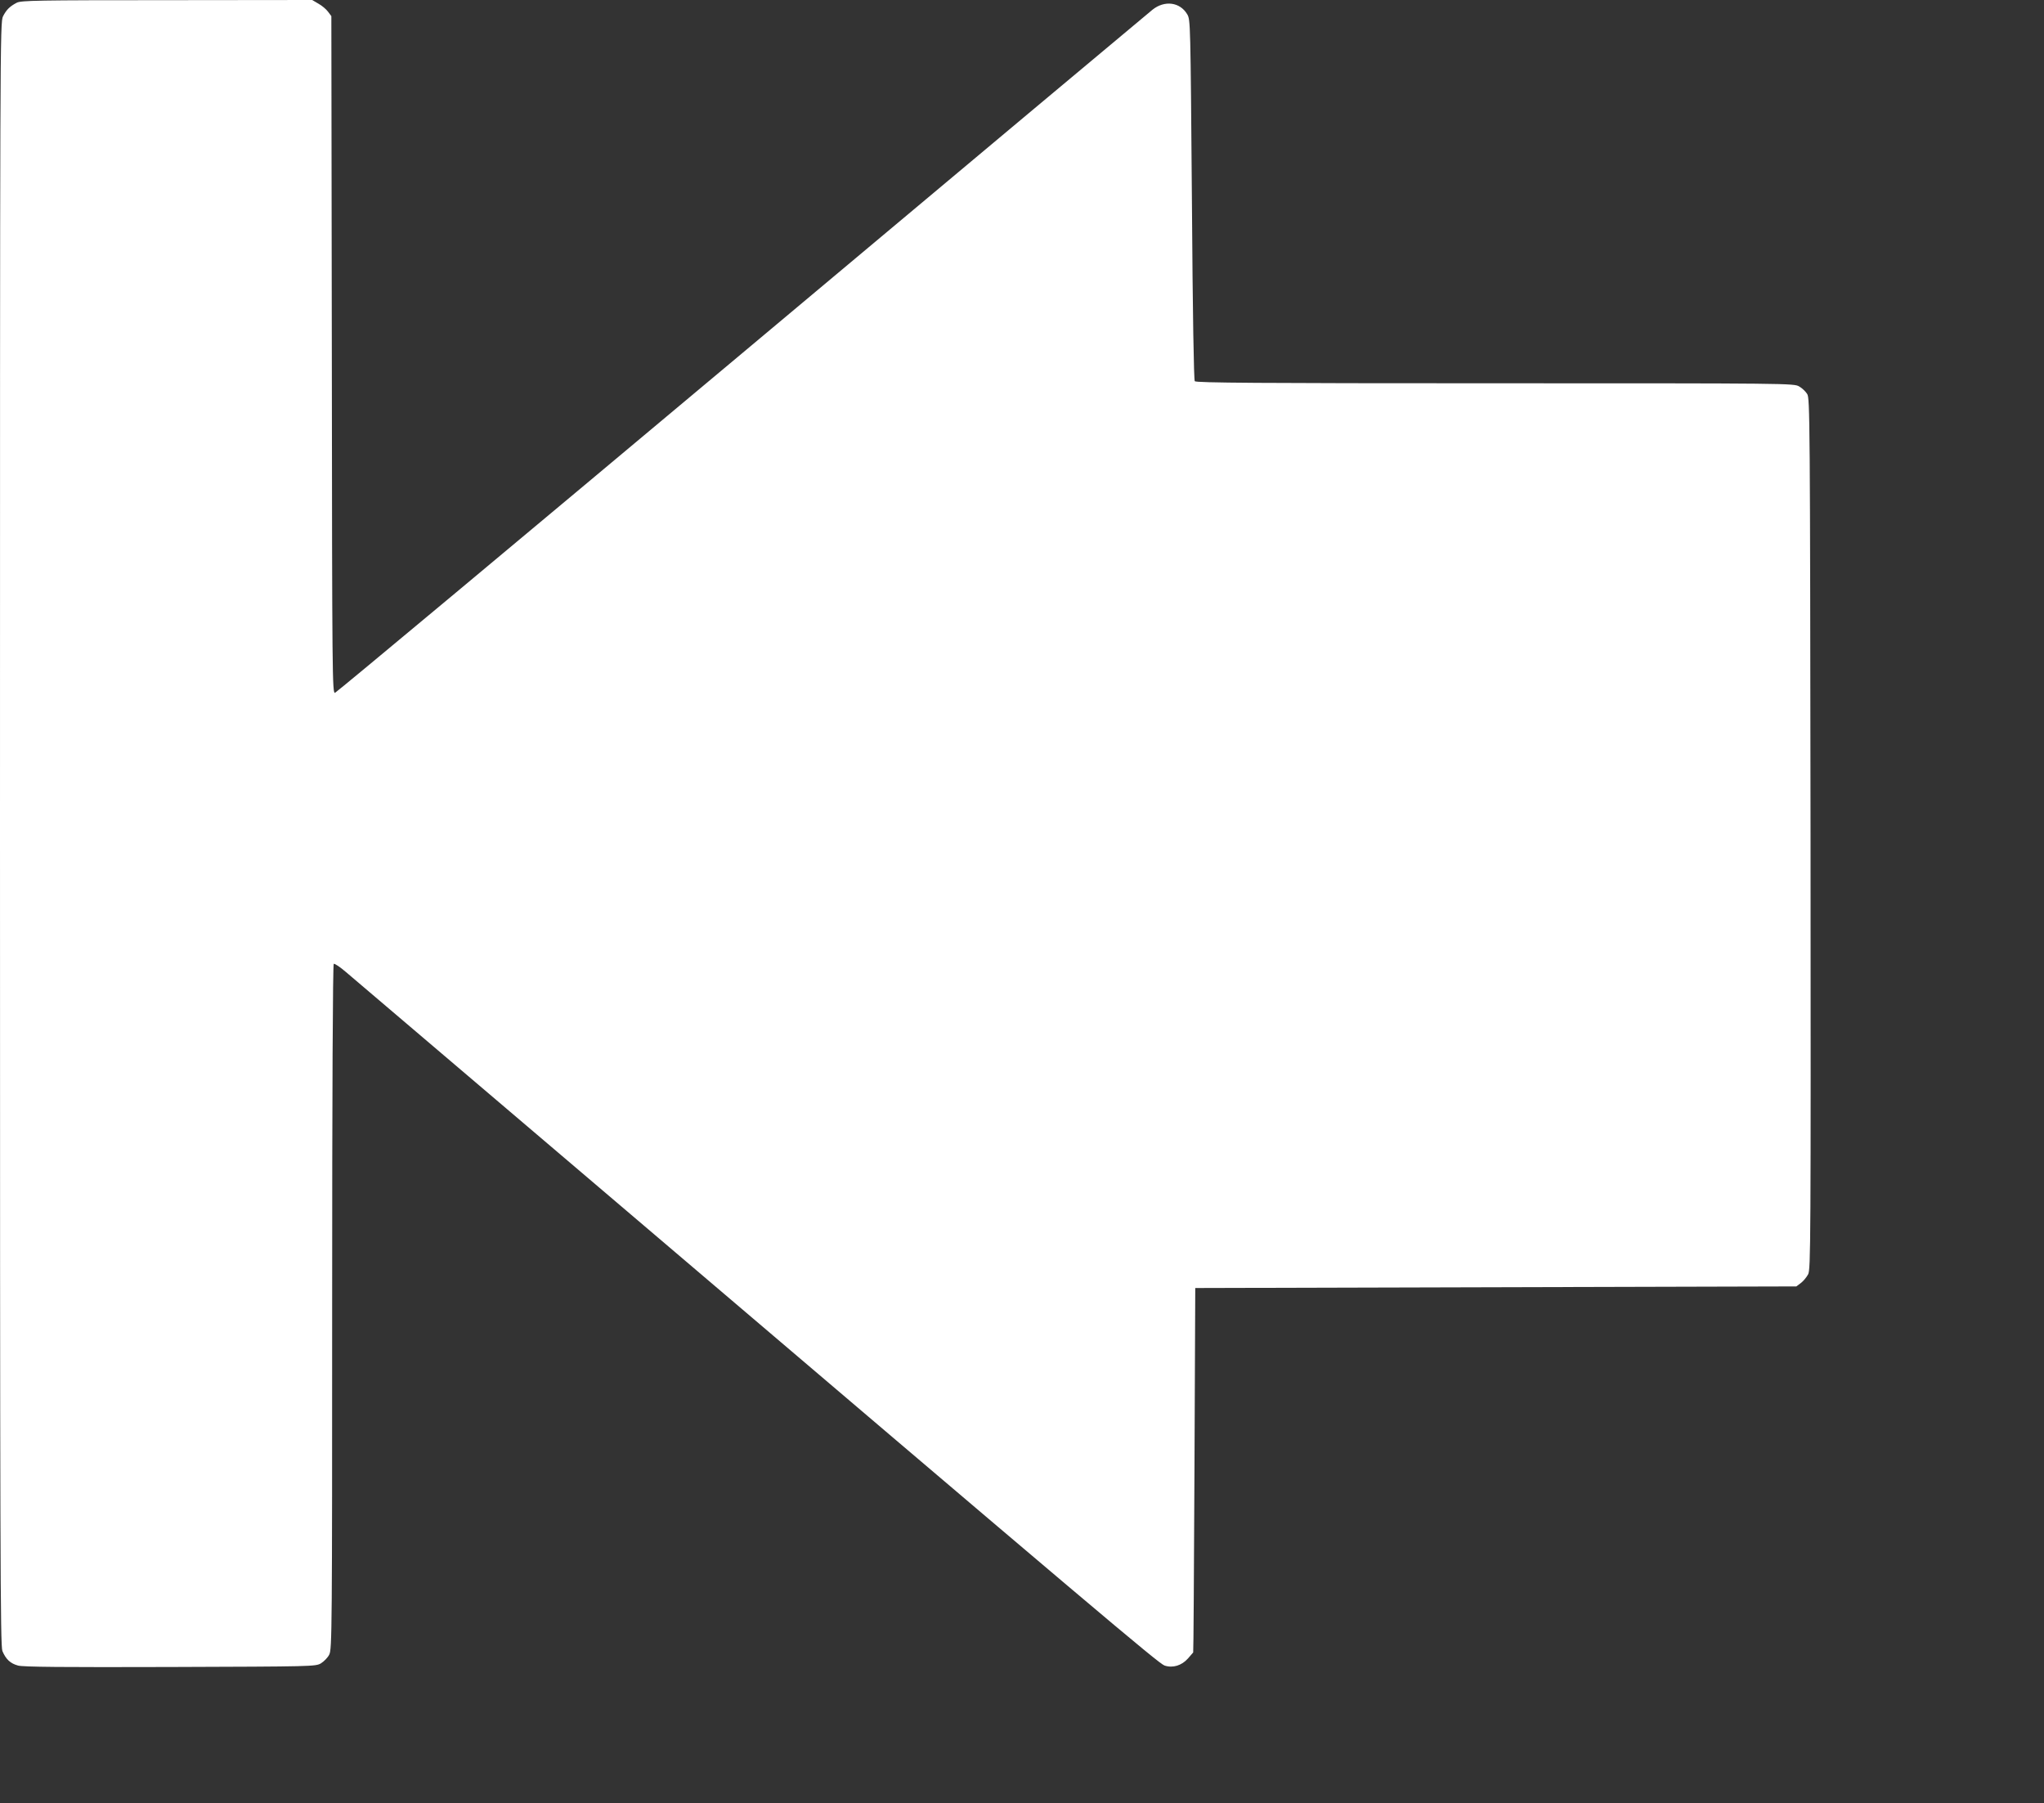 <?xml version="1.0" standalone="no"?>
<!DOCTYPE svg PUBLIC "-//W3C//DTD SVG 20010904//EN"
 "http://www.w3.org/TR/2001/REC-SVG-20010904/DTD/svg10.dtd">
<svg version="1.0" xmlns="http://www.w3.org/2000/svg"
 width="1280pt" height="1129pt" viewBox="0 0 1280 1129"
 preserveAspectRatio="xMidYMid meet">
<rect x="0" y="0" width="1280" height="1129" fill="#333333" stroke="none"/>
<g transform="translate(0,1129) scale(0.1,-0.1)"
fill="#ffffff" stroke="none">
<path d="M105 11273 c-44 -23 -65 -44 -86 -85 -19 -36 -19 -152 -19 -5118 0
-4563 2 -5084 15 -5118 22 -52 50 -78 98 -91 31 -9 289 -11 952 -9 894 3 911
3 945 23 19 12 43 36 52 55 17 33 18 158 18 2177 0 1345 4 2144 10 2148 5 3
40 -20 77 -52 37 -32 716 -609 1508 -1283 3217 -2739 3583 -3048 3618 -3059
51 -17 107 0 146 44 17 20 32 37 33 38 2 1 5 515 8 1142 l5 1140 1882 5 1882
5 28 21 c15 11 36 36 46 55 16 32 17 179 15 2759 -3 2608 -4 2727 -21 2753
-10 16 -32 37 -50 47 -31 20 -66 20 -1903 20 -1485 0 -1874 3 -1882 13 -6 8
-13 405 -18 1137 -9 1105 -9 1126 -29 1160 -45 77 -142 90 -218 29 -23 -18
-1180 -987 -2572 -2153 -1391 -1165 -2537 -2121 -2547 -2124 -17 -4 -18 85
-20 2116 l-3 2121 -21 28 c-11 15 -38 38 -60 50 l-39 23 -910 -1 c-811 0 -913
-2 -940 -16z"/>
</g>
</svg>
